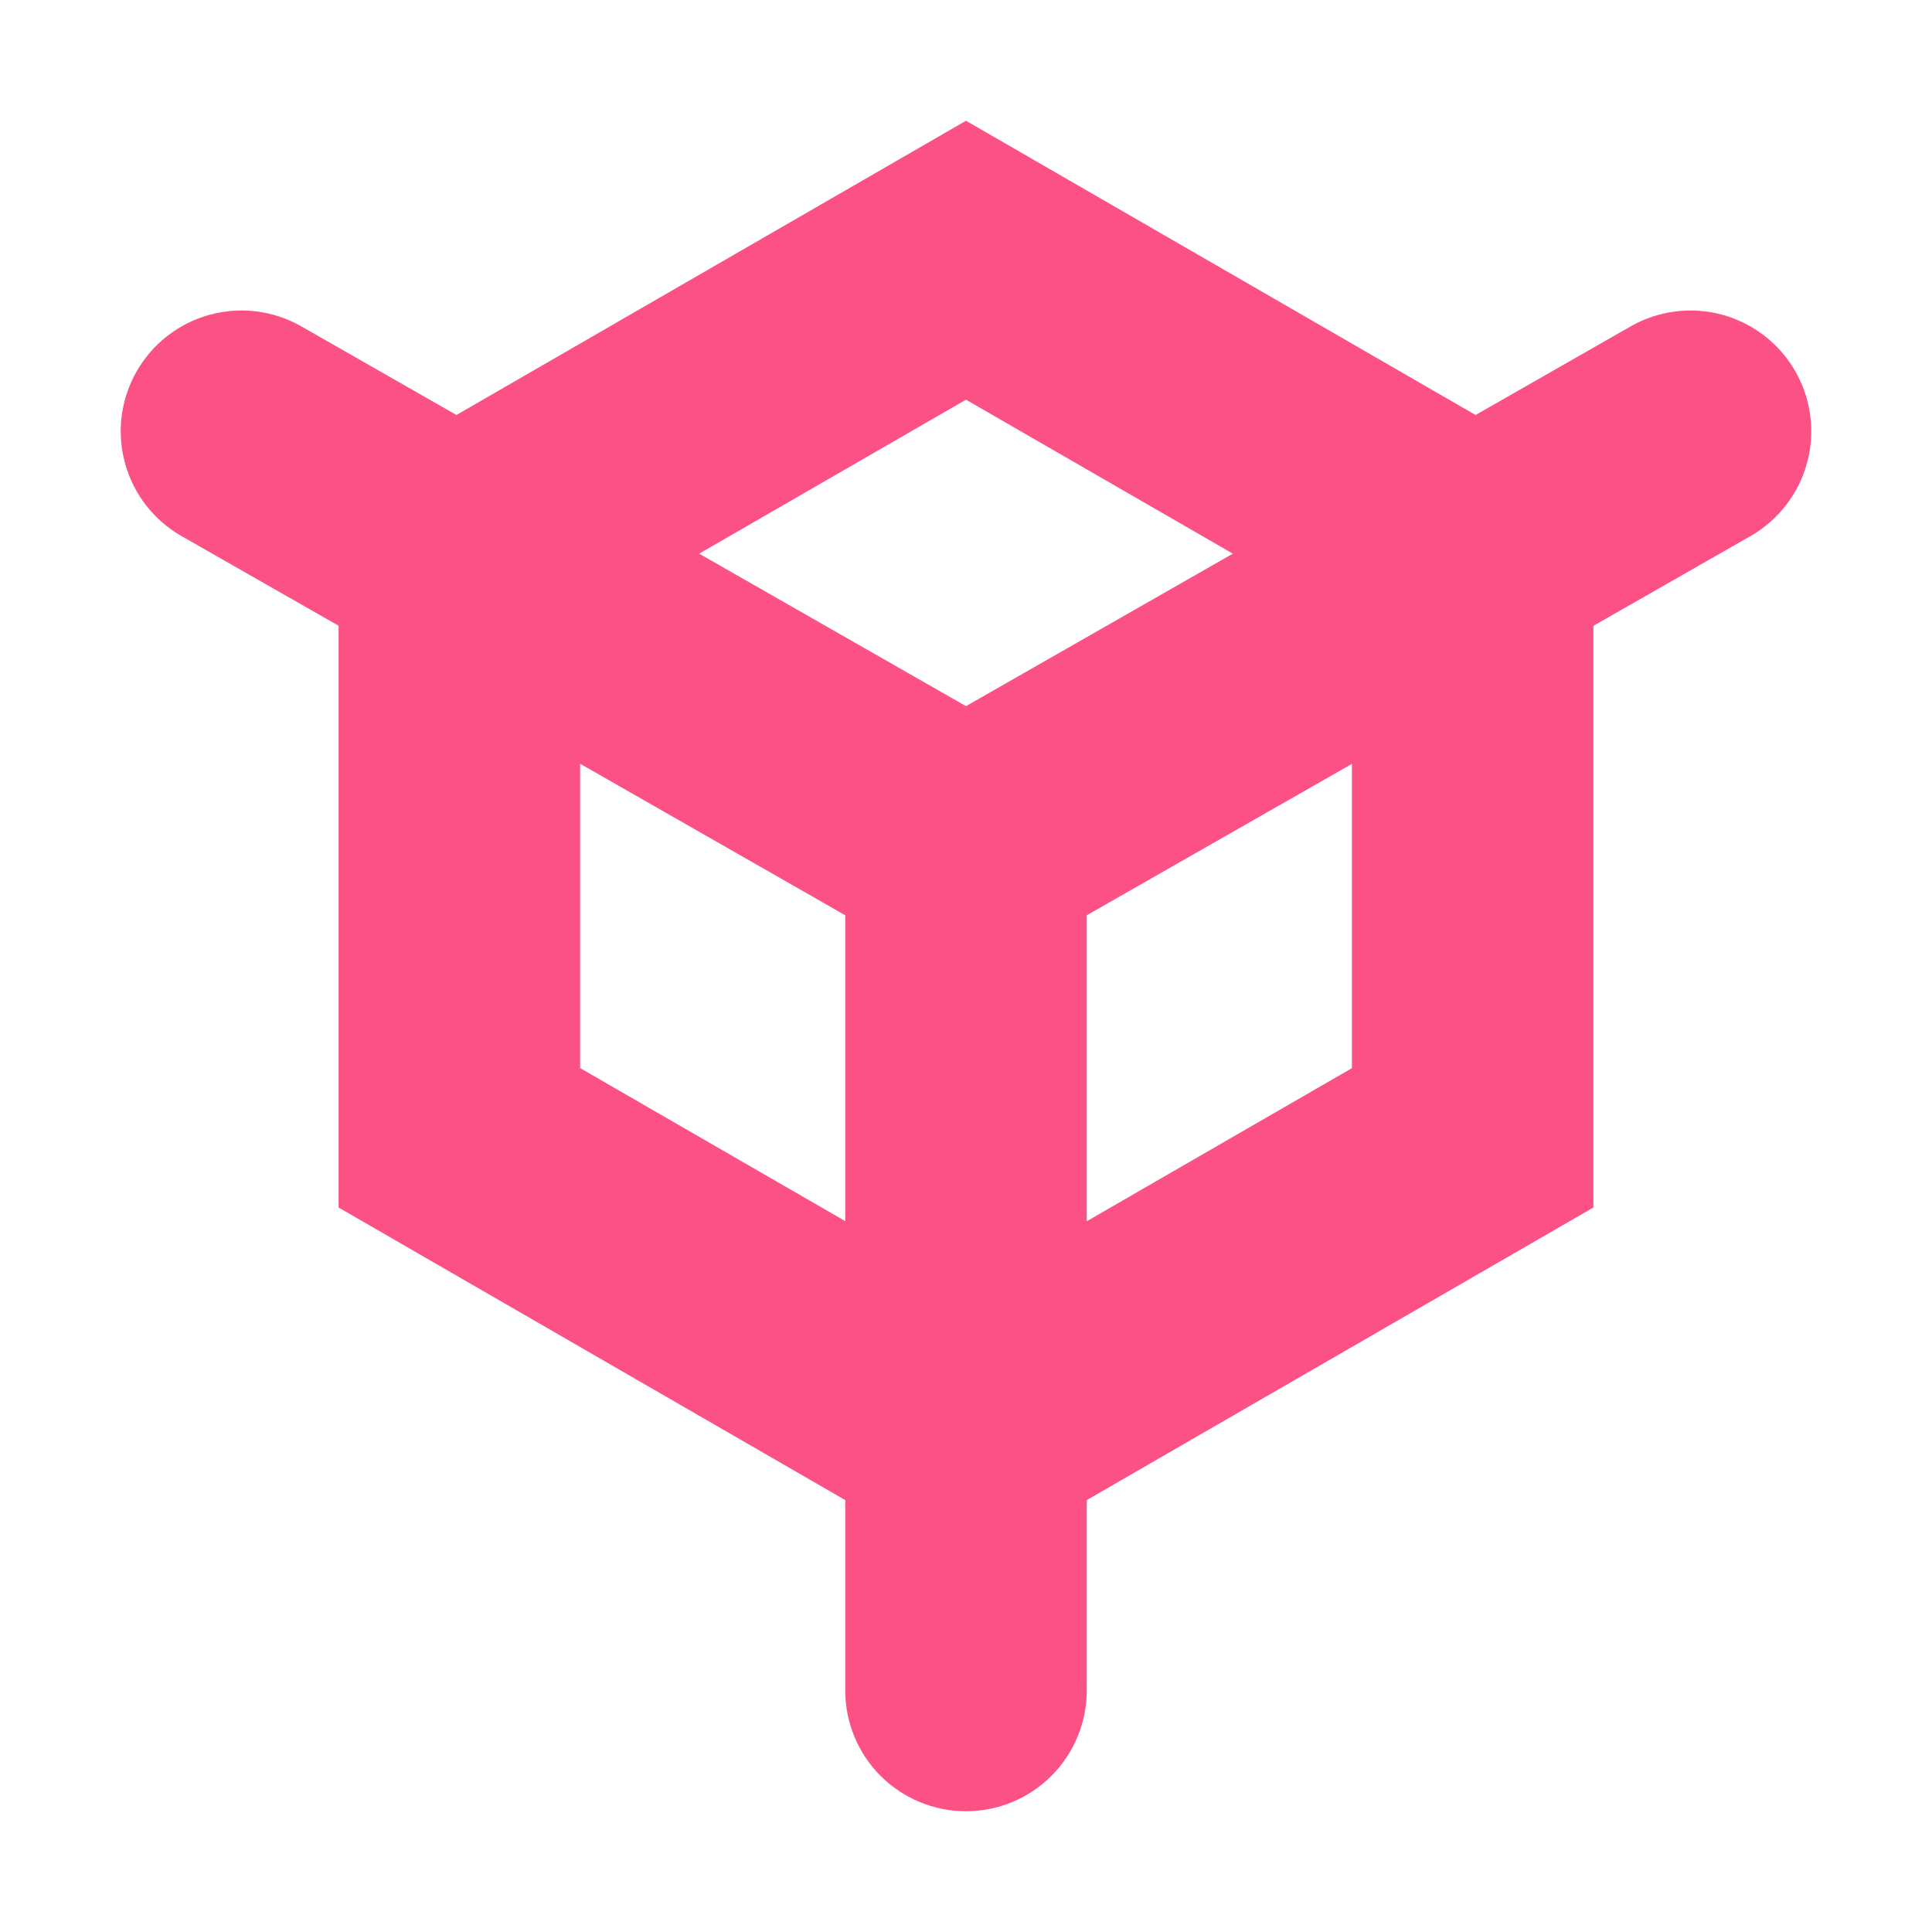 <svg width="40" height="40" viewBox="0 0 40 40" fill="none" xmlns="http://www.w3.org/2000/svg">
<path fill-rule="evenodd" clip-rule="evenodd" d="M6.24 6.758L9.45 8.592L20 2.5L30.55 8.592L33.76 6.758C34.336 6.429 35.019 6.342 35.658 6.517C36.298 6.691 36.842 7.113 37.171 7.689C37.5 8.265 37.587 8.948 37.412 9.587C37.237 10.227 36.816 10.771 36.24 11.1L32.99 12.957V25L22.5 31.058V35C22.5 35.663 22.237 36.299 21.768 36.768C21.299 37.237 20.663 37.5 20 37.5C19.337 37.5 18.701 37.237 18.232 36.768C17.763 36.299 17.5 35.663 17.5 35V31.058L7.01 25V12.955L3.76 11.1C3.475 10.937 3.225 10.72 3.023 10.46C2.822 10.201 2.674 9.904 2.588 9.587C2.501 9.27 2.478 8.94 2.519 8.614C2.561 8.288 2.666 7.974 2.829 7.689C2.992 7.404 3.209 7.153 3.469 6.952C3.728 6.751 4.025 6.603 4.341 6.517C4.658 6.43 4.989 6.407 5.315 6.448C5.64 6.49 5.955 6.595 6.24 6.758ZM20 8.275L14.475 11.463L20 14.62L25.525 11.463L20 8.275ZM22.5 25.285L27.99 22.115V15.815L22.5 18.95V25.282V25.285ZM17.5 18.95V25.282L12.01 22.113V15.812L17.5 18.95Z" fill="#FC5185"/>
</svg>
